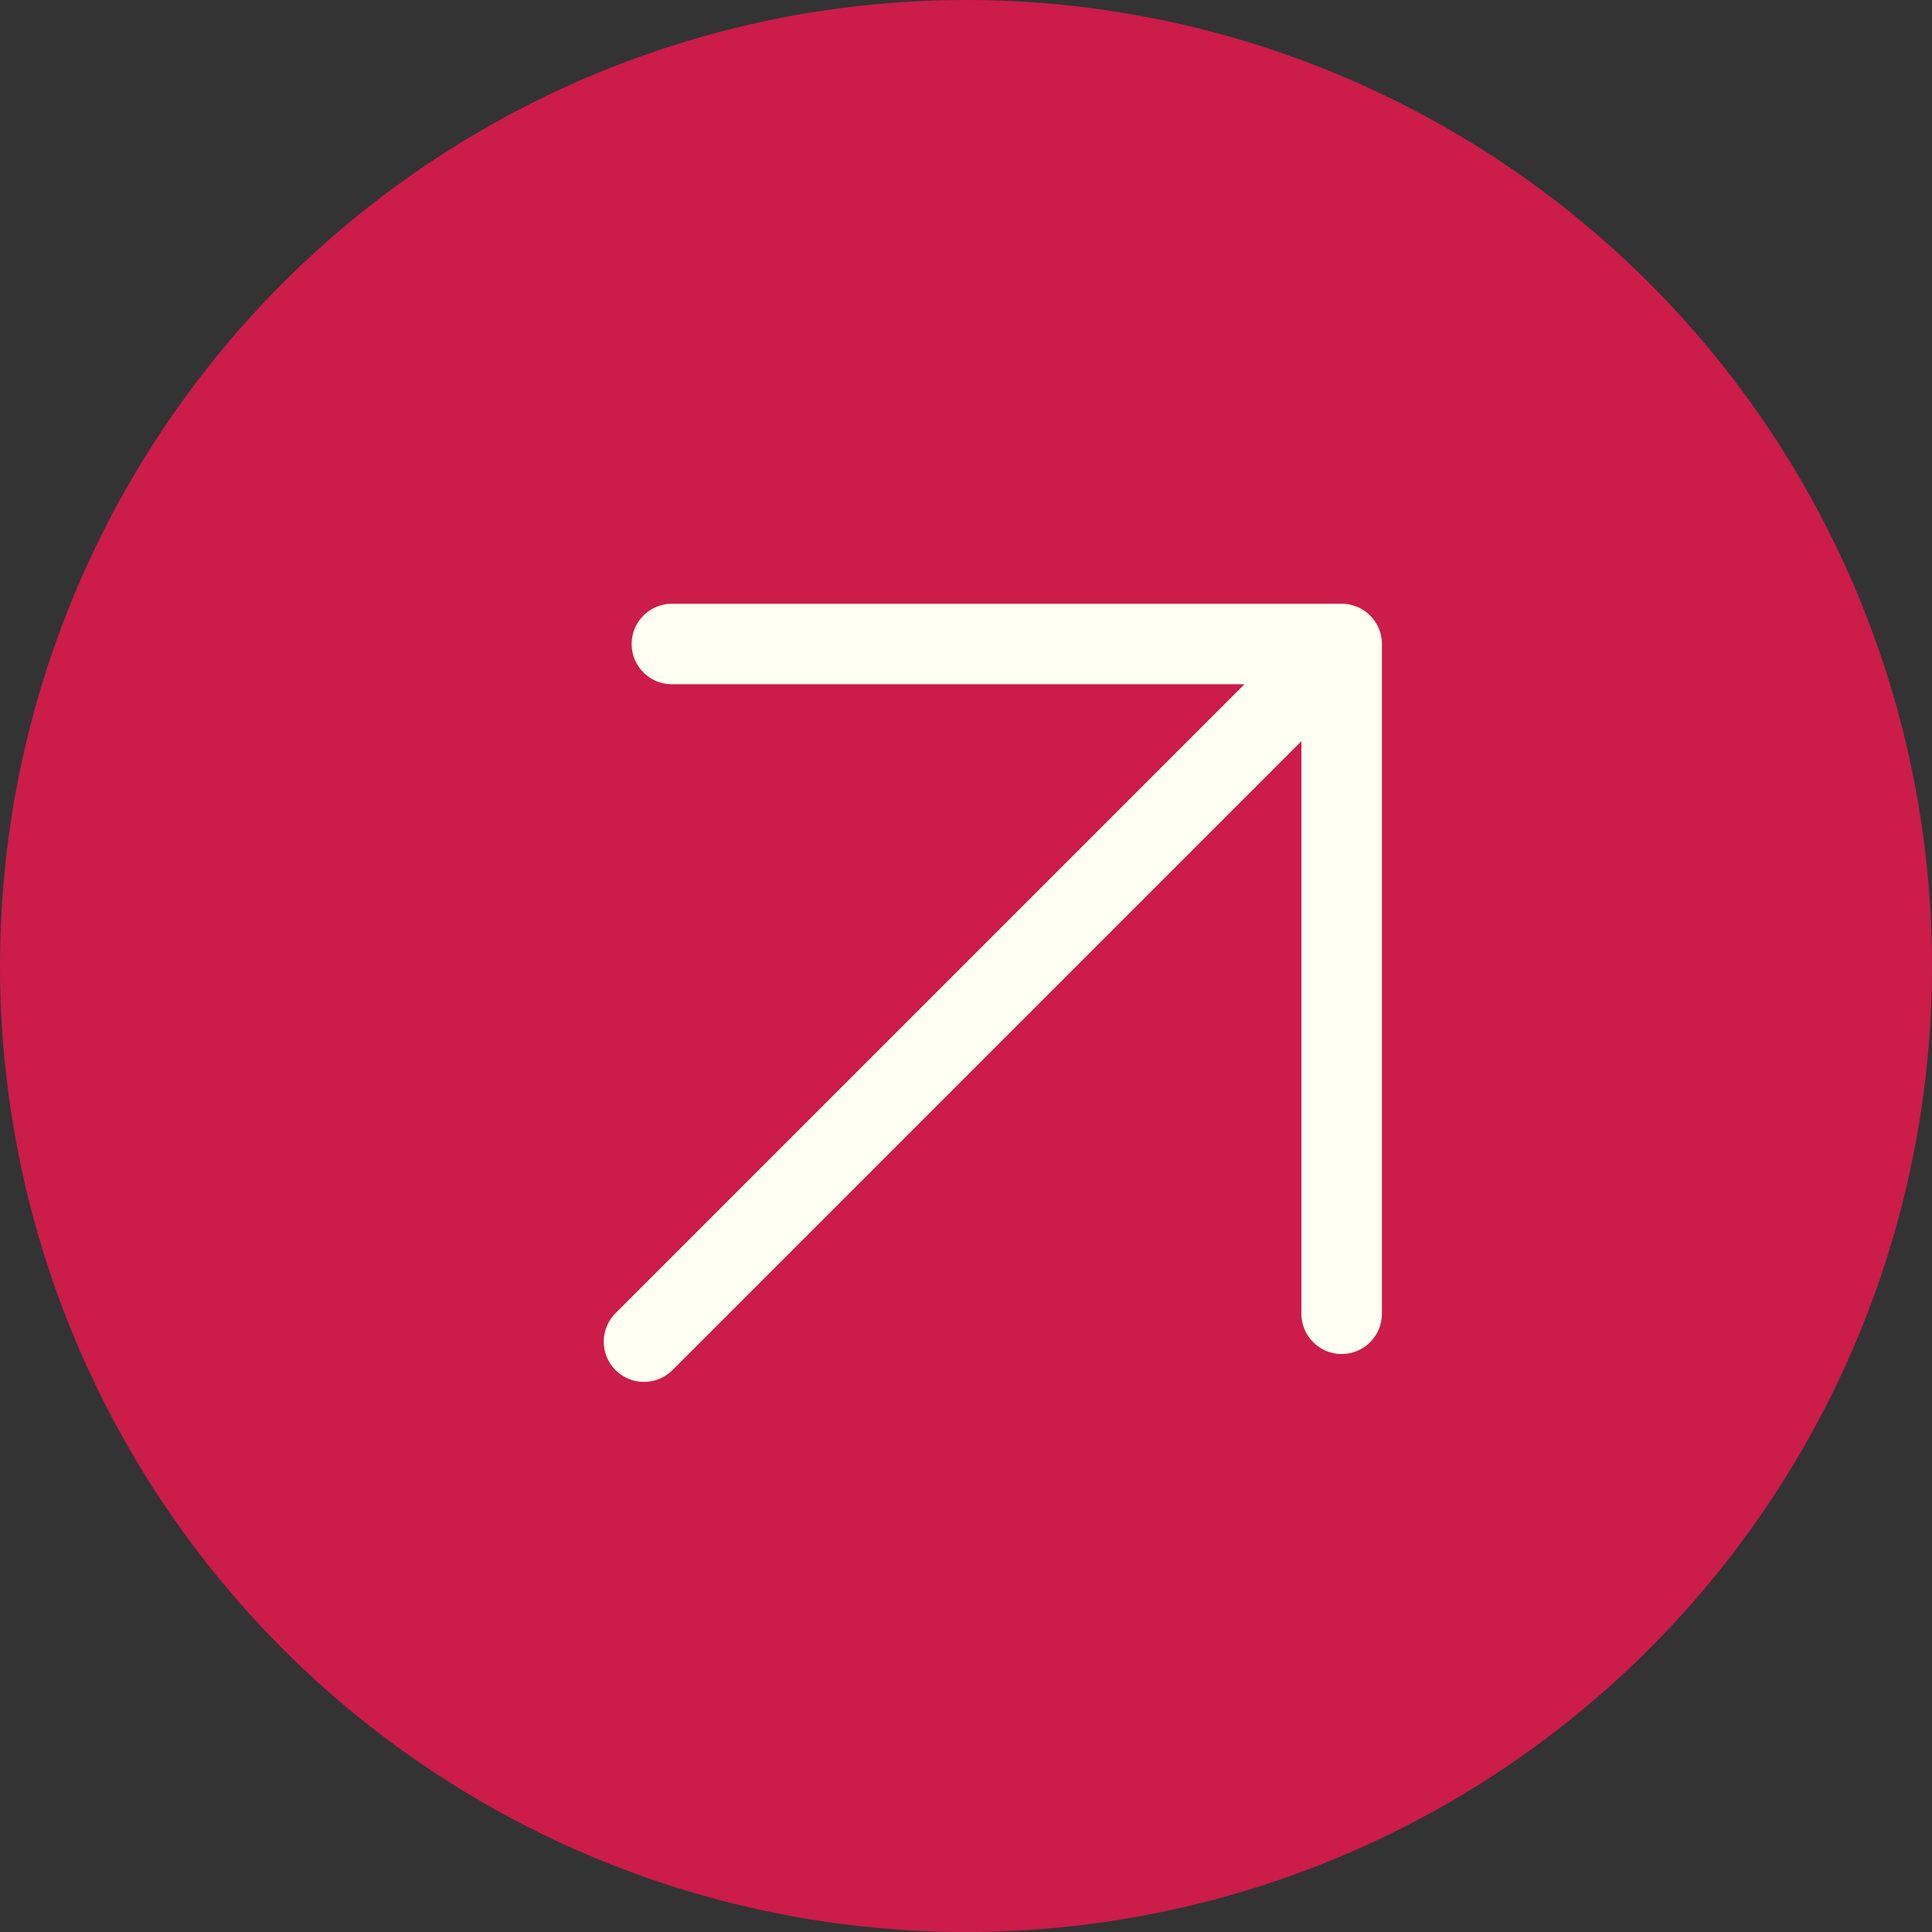 <svg width="48" height="48" viewBox="0 0 48 48" fill="none" xmlns="http://www.w3.org/2000/svg">
<rect x="0" y="0" width="48" height="48" fill="#333333" stroke="none"/>
<circle cx="24" cy="24" r="24" fill="#CC1C4A"/>
<path d="M16 33.333L33.333 16M33.333 16V32.64M33.333 16H16.693" stroke="#FFFFF2" stroke-width="2" stroke-linecap="round" stroke-linejoin="round"/>
</svg>

